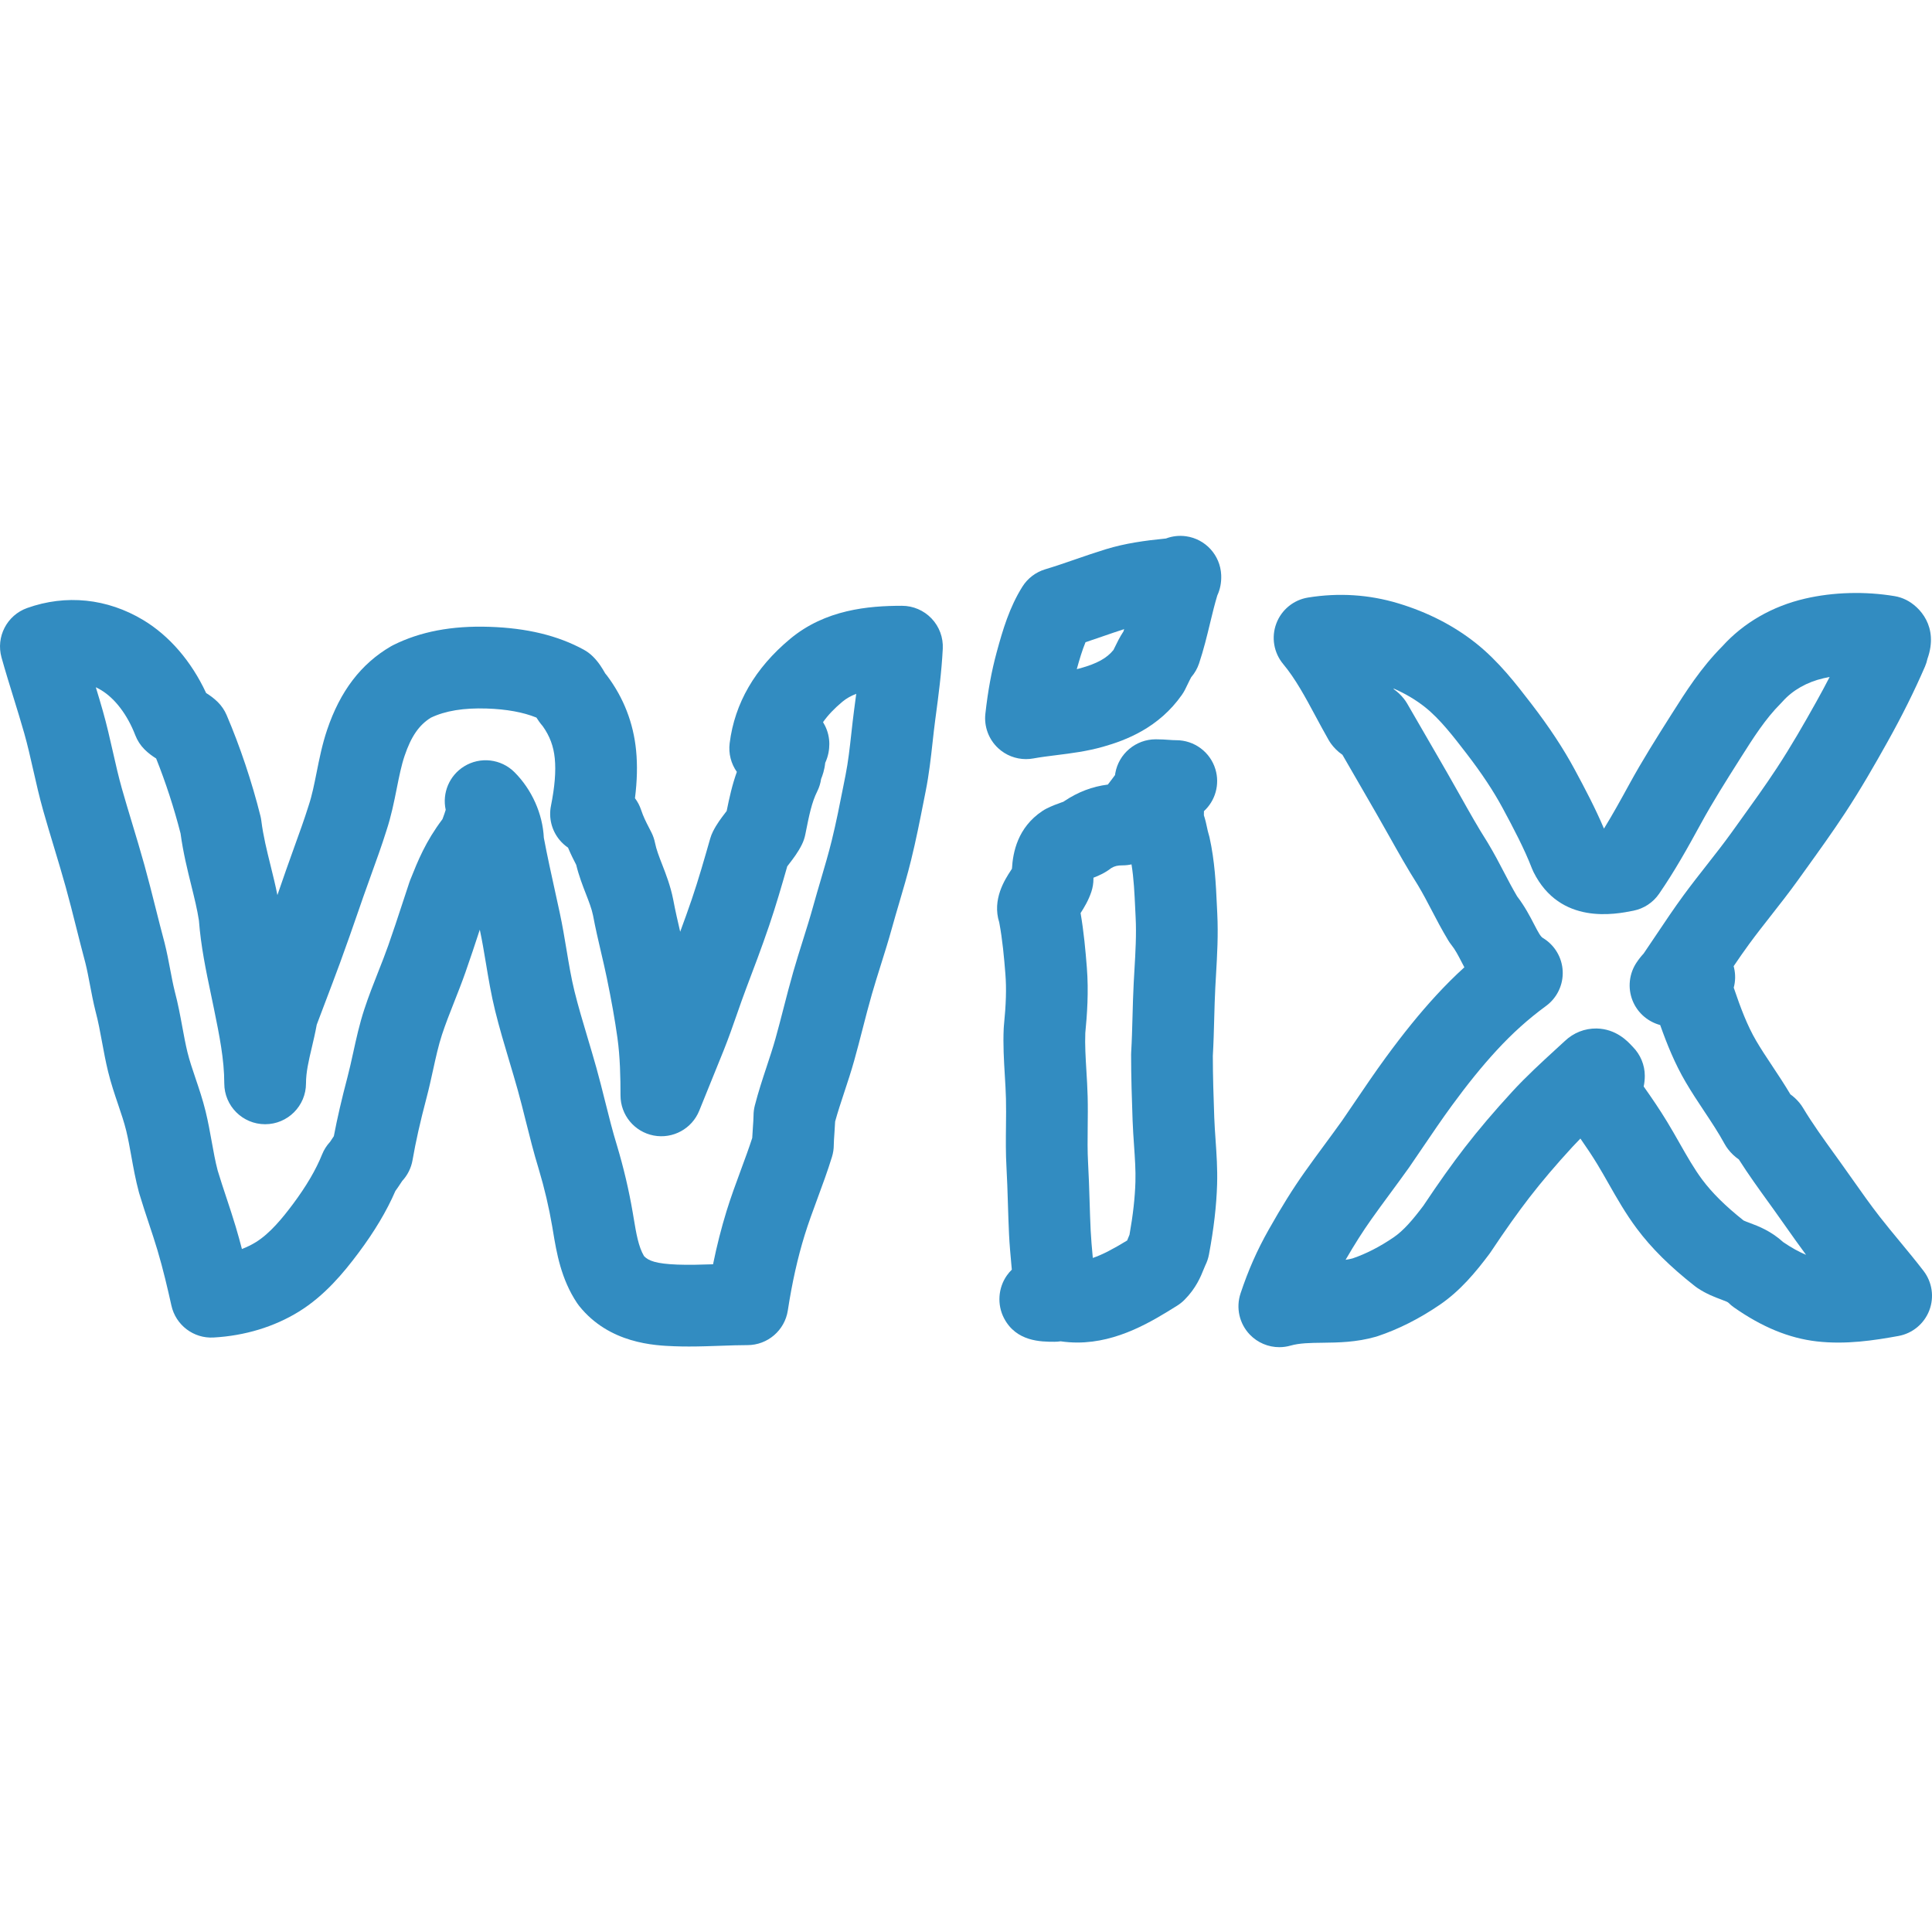 <?xml version="1.0" encoding="utf-8"?>
<!-- Generator: Adobe Illustrator 16.0.0, SVG Export Plug-In . SVG Version: 6.00 Build 0)  -->
<!DOCTYPE svg PUBLIC "-//W3C//DTD SVG 1.1//EN" "http://www.w3.org/Graphics/SVG/1.1/DTD/svg11.dtd">
<svg version="1.1" id="Layer_1" xmlns="http://www.w3.org/2000/svg" xmlns:xlink="http://www.w3.org/1999/xlink" x="0px" y="0px"
	 width="2000px" height="2000px" viewBox="0 0 2000 2000" enable-background="new 0 0 2000 2000" xml:space="preserve">
<g id="Layer_1_1_">
</g>
<g>
	<path fill="#328CC1" d="M1227.77,555.136c-7.232-1.007-14.334-0.127-20.785,2.313c-21.816,2.157-42.033,4.928-62.35,11.153
		c-10.684,3.274-21.141,6.882-31.258,10.376c-10.811,3.73-21.018,7.254-31.363,10.358c-9.834,2.952-18.26,9.382-23.703,18.086
		c-13.299,21.263-20.137,44.163-26.529,67.71c-5.357,19.731-9.08,39.979-11.721,63.725c-1.479,13.281,3.414,26.478,13.182,35.597
		c7.896,7.373,18.238,11.374,28.854,11.374c2.518,0,5.047-0.225,7.563-0.681c7.635-1.388,15.57-2.382,23.971-3.431
		c15.473-1.938,31.469-3.938,48.248-8.684c23.561-6.666,57.664-19.503,81.719-53.869c1.188-1.701,2.25-3.485,3.18-5.338
		c0.924-1.849,1.828-3.71,2.717-5.55c1.104-2.271,2.682-5.537,3.625-7.225c3.629-4.188,6.412-9.056,8.172-14.334
		c4.795-14.39,8.137-28.226,11.369-41.604c2.414-10.004,4.721-19.55,7.49-28.72c2.855-6.121,4.379-13.252,4.027-21.233
		C1263.273,574.791,1247.963,557.956,1227.77,555.136z M1163.051,653.573c-3.924,5.909-6.932,12.118-9.703,17.846
		c-0.229,0.465-0.447,0.931-0.676,1.396c-6.785,8.459-16.844,14.013-33.826,18.818c-1.365,0.385-2.758,0.748-4.174,1.091
		c2.826-10.235,5.65-19.673,9.047-27.895c5.863-1.95,11.607-3.938,17.258-5.888c7.846-2.707,15.346-5.296,22.756-7.673
		C1163.508,652.042,1163.279,652.808,1163.051,653.573z"/>
	<path fill="#328CC1" d="M933.699,627.116c-34.76,0-79.332,3.896-115.775,34.266c-36.358,30.297-57.414,66.635-62.587,107.997
		c-1.341,10.727,1.484,21.25,7.444,29.68c-4.83,13.434-7.758,26.753-10.541,40.487c-0.601,0.795-1.234,1.624-1.785,2.343
		c-3.794,4.945-8.514,11.099-12.439,18.945c-1.167,2.339-2.119,4.779-2.834,7.292c-5.942,20.793-12.088,42.297-19.029,62.718
		c-3.854,11.332-7.956,22.688-12.033,33.69c-2.521-10.799-5.076-21.901-7.127-32.827c-0.029-0.169-0.063-0.334-0.098-0.499
		c-2.834-14.187-7.423-25.983-11.475-36.393c-3.202-8.239-5.973-15.35-7.364-22.316c-0.736-3.688-1.963-7.258-3.642-10.62
		c-0.867-1.734-1.747-3.447-2.64-5.178c-3.202-6.23-5.735-11.149-8.143-18.373c-1.446-4.336-3.578-8.396-6.311-12.034
		c2.268-18.01,2.647-34.319,1.176-49.391c-2.791-28.504-12.917-54.563-30.094-77.458c-0.618-0.825-1.265-1.625-1.938-2.398
		c-0.19-0.33-0.381-0.664-0.571-0.998c-2.368-4.086-5.942-10.258-11.975-16.293c-2.854-2.855-6.107-5.287-9.651-7.225
		c-26.847-14.644-58.78-22.384-97.635-23.648c-38.964-1.277-71.588,4.932-99.656,18.962c-0.813,0.406-1.612,0.837-2.398,1.299
		c-30.864,18.006-52.444,46.269-65.967,86.404c-5.029,14.923-7.981,29.696-10.841,43.98c-2.453,12.262-4.767,23.843-8.121,33.901
		c-0.084,0.254-0.165,0.503-0.245,0.757c-4.335,13.878-9.331,27.667-14.618,42.268c-2.914,8.058-5.837,16.132-8.662,24.262
		l-4.357,12.57c-1.522,4.399-3.058,8.836-4.606,13.29c-2.064-10.342-4.568-20.442-7.013-30.318c-3.951-15.941-7.677-31-9.636-46.658
		c-0.211-1.688-0.524-3.362-0.939-5.012c-8.793-35.171-21.225-72.252-35.009-104.415c-2.119-4.944-5.165-9.44-8.967-13.248
		c-4.149-4.145-8.489-7.198-12.216-9.504c-15.244-32.768-38.042-59.305-65.209-75.614c-37.234-22.35-79.883-26.74-120.095-12.385
		c-20.916,7.474-32.493,29.85-26.503,51.238c4.014,14.331,8.329,28.289,12.503,41.786c3.9,12.617,7.584,24.532,11.044,36.734
		c3.443,12.148,6.277,24.655,9.276,37.895c3.096,13.679,6.302,27.823,10.337,42.099c3.583,12.676,7.415,25.361,11.12,37.632
		c4.078,13.505,8.295,27.476,12.105,41.192c3.824,13.764,7.313,27.607,11.002,42.264c3.016,11.966,6.129,24.329,9.47,36.744
		c1.776,7.165,3.176,14.559,4.661,22.379c1.662,8.776,3.379,17.854,5.791,27.497c0.055,0.216,0.11,0.428,0.169,0.639
		c2.623,9.83,4.526,20.155,6.543,31.08c1.835,9.953,3.735,20.235,6.298,30.733c2.974,12.169,6.755,23.335,10.414,34.13
		c3.223,9.513,6.265,18.496,8.367,27.1c1.979,8.1,3.544,16.796,5.203,25.996c2.166,12.046,4.407,24.498,7.888,37.551
		c0.114,0.423,0.232,0.838,0.355,1.257c3.273,10.912,6.717,21.283,10.045,31.316c3.164,9.529,6.15,18.53,8.777,27.324
		c5.951,19.935,10.667,40.263,14.499,57.52c4.492,20.214,22.963,34.248,43.63,33.06c32.269-1.785,62.786-11.04,88.245-26.762
		c26.639-16.444,46.116-39.907,61.661-60.684c16.72-22.354,29.303-43.456,38.334-64.292c1.933-2.597,3.587-5.109,5.059-7.351
		c0.685-1.041,1.345-2.103,2.026-3.037c5.554-5.985,9.263-13.459,10.663-21.525c3.358-19.329,7.825-39.213,14.479-64.46
		c2.593-9.835,4.695-19.432,6.729-28.707c2.868-13.066,5.575-25.408,9.246-36.604c3.659-11.149,8.058-22.295,12.715-34.104
		c3.849-9.758,7.829-19.841,11.504-30.275c5.211-14.767,10.16-29.812,14.948-44.396c0.017,0.089,0.038,0.178,0.055,0.267
		c2.402,11.166,4.293,22.506,6.294,34.519c2.665,15.988,5.418,32.526,9.555,49.259c4.386,17.731,9.567,35.077,14.575,51.849
		c2.952,9.885,6.006,20.107,8.794,30.081c2.901,10.385,5.536,20.921,8.324,32.074c4.064,16.246,8.265,33.047,13.434,49.852
		c5.866,19.55,10.544,39.459,13.907,59.17l0.913,5.439c3.638,21.842,8.168,49.022,24.815,73.998c0.682,1.016,1.404,2.01,2.166,2.961
		c31.313,39.146,78.313,40.982,98.383,41.765c5.127,0.203,10.24,0.279,15.333,0.279c11.167,0,22.219-0.39,33.018-0.774
		c9.771-0.343,19-0.668,27.484-0.668c20.878,0,38.63-15.231,41.807-35.864c4.433-28.816,10.13-54.305,17.409-77.911
		c3.845-12.457,8.469-24.964,13.362-38.211c5.109-13.836,10.396-28.132,14.947-42.924c1.239-4.03,1.87-8.218,1.87-12.436
		c0-2.74,0.351-7.719,0.659-12.109c0.279-3.984,0.567-8.062,0.732-12.012c2.715-9.881,6.04-19.931,9.529-30.484
		c3.464-10.48,7.051-21.313,10.189-32.518c3.143-11.191,6.027-22.396,8.819-33.229c3.172-12.313,6.166-23.944,9.491-35.504
		c2.872-9.986,5.968-19.838,9.246-30.269c3.921-12.469,7.973-25.37,11.598-38.49c2.364-8.553,4.873-17.059,7.372-25.556
		c4.226-14.344,8.591-29.173,12.334-44.323c5.067-20.506,9.119-41.037,13.04-60.892l2.157-10.904
		c3.443-17.291,5.313-34.18,7.123-50.511c0.851-7.664,1.692-15.324,2.711-22.959l0.386-2.901
		c3.036-22.756,6.175-46.286,7.436-70.869c0.597-11.581-3.591-22.896-11.577-31.3C956.378,631.875,945.292,627.116,933.699,627.116z
		 M884.656,731.261l-0.39,2.91c-1.1,8.256-2.021,16.542-2.939,24.833c-1.684,15.214-3.273,29.582-6.006,43.286l-2.187,11.048
		c-3.9,19.758-7.584,38.419-12.17,56.975c-3.295,13.341-7.215,26.643-11.36,40.728c-2.636,8.946-5.271,17.9-7.758,26.905
		c-3.235,11.708-6.894,23.353-10.765,35.678c-3.286,10.456-6.683,21.263-9.838,32.243c-3.65,12.693-6.937,25.45-10.113,37.78
		c-2.682,10.404-5.452,21.161-8.35,31.49c-2.618,9.335-5.744,18.792-9.06,28.809c-4.289,12.964-8.722,26.372-12.343,40.499
		c-0.88,3.435-1.324,6.962-1.324,10.507c0,2.741-0.351,7.72-0.659,12.109c-0.258,3.625-0.517,7.33-0.686,10.947
		c-3.498,10.79-7.524,21.689-11.754,33.136c-5.076,13.733-10.321,27.933-14.851,42.605c-5.385,17.465-10.008,35.661-13.958,55.021
		c-12.554,0.432-25.303,0.773-36.951,0.321c-21.956-0.858-29.857-3.879-34.515-8.802c-5.786-9.792-8.074-23.53-10.701-39.299
		l-0.969-5.757c-3.941-23.106-9.415-46.408-16.352-69.536c-4.594-14.931-8.341-29.917-12.309-45.787
		c-2.805-11.208-5.701-22.807-8.912-34.303c-2.99-10.705-6.154-21.297-9.212-31.541c-4.944-16.547-9.61-32.175-13.515-47.948
		c-3.35-13.548-5.723-27.776-8.23-42.847c-2.072-12.439-4.217-25.307-7.034-38.401c-1.591-7.402-3.224-14.817-4.86-22.261
		c-3.976-18.062-8.078-36.702-11.605-55.372c-1.219-24.79-12.368-49.855-30.349-67.84c-13.874-13.874-35.458-16.391-52.148-6.069
		c-15.4,9.517-22.896,27.649-19.084,45.017c-0.66,2.317-1.988,5.93-2.939,8.515c-0.14,0.376-0.275,0.748-0.415,1.125
		c-17.528,23.326-25.23,42.58-33.373,62.938c-0.309,0.771-0.592,1.544-0.854,2.331c-2.39,7.161-4.729,14.292-7.059,21.397
		c-5.004,15.244-9.733,29.643-14.8,44.006c-3.164,8.972-6.688,17.905-10.418,27.367c-4.902,12.422-9.969,25.264-14.402,38.777
		c-5.008,15.261-8.307,30.307-11.496,44.853c-1.938,8.818-3.765,17.151-5.905,25.285c-6.057,22.979-10.621,42.724-14.144,61.225
		c-0.668,0.99-1.299,1.95-1.899,2.864c-0.685,1.04-1.345,2.102-2.026,3.036c-3.532,3.803-6.336,8.231-8.269,13.065
		c-6.285,15.723-16.437,33.005-30.167,51.366c-10.781,14.411-23.767,30.36-38.355,39.366c-4.416,2.732-9.267,5.109-14.432,7.114
		c-1.975-7.588-4.116-15.346-6.442-23.141c-2.995-10.029-6.328-20.07-9.551-29.782c-3.071-9.25-6.243-18.805-9.111-28.33
		c-2.495-9.496-4.302-19.521-6.209-30.124c-1.811-10.063-3.684-20.468-6.281-31.097c-2.978-12.182-6.763-23.356-10.422-34.164
		c-3.219-9.504-6.26-18.479-8.362-27.065c-1.988-8.143-3.591-16.821-5.287-26c-2.204-11.94-4.483-24.283-7.905-37.184
		c-1.785-7.182-3.185-14.588-4.67-22.426c-1.662-8.776-3.379-17.854-5.791-27.497c-0.063-0.246-0.126-0.491-0.19-0.736
		c-3.202-11.89-6.265-24.055-9.229-35.817c-3.65-14.495-7.427-29.485-11.526-44.23c-4.061-14.626-8.417-29.058-12.63-43.012
		c-3.765-12.465-7.317-24.236-10.697-36.189c-3.43-12.127-6.251-24.583-9.238-37.767c-3.113-13.747-6.332-27.959-10.396-42.285
		c-2.364-8.337-4.839-16.593-7.317-24.71c1.823,0.88,3.638,1.861,5.444,2.944c14.423,8.658,27.324,25.67,35.402,46.675
		c2.124,5.528,5.385,10.545,9.568,14.728c4.077,4.078,8.345,7.094,12.025,9.386c9.834,24.541,18.662,51.611,25.29,77.649
		c2.639,19.604,7.131,37.742,11.111,53.823c3.177,12.82,6.18,24.951,7.88,36.193c2.055,26.833,7.317,51.933,12.41,76.216
		c0.986,4.699,1.971,9.402,2.931,14.093l0.343,1.684c5.439,26.669,10.574,51.853,10.574,76.677
		c0,23.356,18.937,42.297,42.297,42.297c23.36,0,42.297-18.94,42.297-42.297c0-11.564,2.745-23.226,5.922-36.727
		c1.789-7.609,3.633-15.435,5.202-24.025c2.821-7.503,5.668-15.003,8.515-22.493c5.224-13.755,10.443-27.506,15.515-41.282
		c6.898-18.742,13.45-37.666,19.791-55.968l4.323-12.481c2.707-7.778,5.507-15.511,8.303-23.238
		c5.325-14.715,10.833-29.926,15.701-45.47c4.936-14.914,7.859-29.523,10.685-43.659c2.444-12.215,4.754-23.758,8.058-33.563
		c6.78-20.121,14.985-32.078,27.298-39.666c14.978-7.14,33.926-10.236,57.803-9.462c20.493,0.668,37.737,3.814,51.421,9.373
		c1.684,2.689,3.803,5.752,6.526,8.882c7.271,10.169,11.251,20.849,12.481,33.449c1.29,13.201-0.004,29.248-3.967,49.052
		c-2.483,12.427,0.735,25.311,8.768,35.106c2.593,3.164,5.596,5.896,8.904,8.146c2.981,7.131,5.921,12.867,8.468,17.807
		c2.816,11.492,6.653,21.36,10.101,30.226c3.172,8.151,5.913,15.202,7.321,22.101c2.538,13.484,5.52,26.267,8.408,38.639
		c2.106,9.021,4.099,17.545,5.837,25.987c4.911,23.813,8.405,43.554,11.002,62.113c2.809,20.112,3.186,41.417,3.186,59.605
		c0,20.277,14.385,37.699,34.294,41.531c19.901,3.815,39.738-6.996,47.271-25.818c4.166-10.417,8.357-20.7,12.528-30.936
		c4.285-10.516,8.553-20.996,12.761-31.516c5.084-12.706,9.496-25.345,13.755-37.572c3.236-9.268,6.29-18.027,9.572-26.682
		c7.474-19.677,15.941-41.979,23.721-64.858c6.975-20.531,12.964-41.164,18.703-61.229c0.809-1.1,1.798-2.394,2.623-3.46
		c3.789-4.944,8.514-11.099,12.435-18.945c1.68-3.362,2.906-6.937,3.643-10.62l0.342-1.705c3.65-18.284,6.294-31.494,11.987-42.889
		c2.03-4.061,3.389-8.409,4.031-12.88c1.404-3.48,3.506-9.31,4.242-16.674c3.316-7.118,4.26-14,4.26-19.524
		c0-6.577-1.531-13.061-4.479-18.94c-0.63-1.26-1.312-2.482-2.039-3.663c5.114-7.254,11.771-14.25,20.079-21.169
		c4.153-3.465,9.018-6.121,14.3-8.159C885.819,722.522,885.24,726.866,884.656,731.261z"/>
	<path fill="#328CC1" d="M1258.098,1021.918c0.229-4.301,0.473-8.59,0.727-12.888c1.176-20.29,2.398-41.27,1.281-63.479l-0.418-8.73
		c-0.98-21.216-2.098-45.266-7.66-70.28c-0.313-1.417-0.701-2.821-1.158-4.2c-0.402-1.201-0.842-3.274-1.307-5.469
		c-0.75-3.537-1.693-8.003-3.316-12.947c0.029-0.631,0.041-1.266,0.041-1.904c0-0.892,0.01-1.662,0.021-2.317
		c11.826-10.854,16.631-27.688,11.873-43.414c-5.4-17.837-21.846-30.039-40.482-30.039c-2.703,0-4.754-0.148-7.596-0.355
		c-3.541-0.258-7.949-0.575-13.705-0.575c-0.004,0-0.004,0-0.004,0c-20.561,0-38.348,14.842-41.854,35.153
		c-0.102,0.617-0.199,1.239-0.271,1.865c-1.035,1.37-2.012,2.686-2.93,3.934c-1.77,2.386-3.244,4.365-4.492,5.896
		c-16.268,2.085-30.861,7.664-45.043,17.122c-0.313,0.207-0.625,0.423-0.939,0.643c-0.701,0.254-1.438,0.503-2.186,0.773
		c-4.209,1.506-9.445,3.384-15.092,6.205c-1.57,0.787-3.088,1.667-4.547,2.64c-25.564,17.042-30.51,42.741-31.465,59.757
		c-0.445,0.694-0.893,1.379-1.277,1.972c-6.049,9.275-19.457,29.845-11.881,53.616c3.375,17.976,4.99,36.143,6.352,53.29
		c1.197,14.973,0.729,31.126-1.561,54.018c-0.08,0.766-0.131,1.526-0.164,2.292c-0.779,17.024,0.203,33.208,1.146,48.854
		c0.502,8.357,0.977,16.246,1.176,24.008c0.236,9.103,0.131,18.34,0.021,28.115c-0.158,13.89-0.318,28.258,0.523,43.092
		c0.693,12.229,1.07,24.389,1.469,37.264c0.334,10.719,0.668,21.44,1.184,32.159c0.504,10.362,1.438,20.615,2.344,30.529
		c0.178,1.946,0.355,3.879,0.527,5.791c-1.83,1.789-3.561,3.802-5.15,6.073c-9.068,12.918-10.225,30.188-2.945,44.188
		c12.699,24.422,38.439,24.422,52.268,24.422c2.16,0,4.285-0.16,6.357-0.474c5.883,0.863,11.656,1.265,17.313,1.265
		c42.236,0,77.83-22.248,103.322-38.173c2.717-1.696,5.229-3.697,7.492-5.96c12.156-12.156,17.053-24.465,19.984-31.815
		c0.646-1.625,1.26-3.156,1.688-4.019c1.756-3.515,3.016-7.259,3.744-11.12c5.02-26.778,7.777-50.57,8.438-72.738
		c0.471-16.099-0.584-31.359-1.604-46.117c-0.553-8.031-1.078-15.615-1.344-23.098c-0.766-21.44-1.455-42.449-1.48-63.653
		c0.752-13.163,1.1-26.08,1.434-38.583C1257.256,1043.211,1257.539,1032.556,1258.098,1021.918z M1172.453,1159.735
		c0.318,8.887,0.918,17.54,1.498,25.915c0.918,13.307,1.785,25.869,1.434,37.797c-0.482,16.407-2.49,34.35-6.119,54.712
		c-0.674,1.586-1.258,3.05-1.777,4.364c-0.203,0.5-0.428,1.066-0.646,1.616c-14.178,8.633-25.607,14.745-35.561,18.065
		c-0.041-0.466-0.084-0.931-0.121-1.392c-0.863-9.445-1.68-18.37-2.094-26.927c-0.496-10.219-0.809-20.45-1.127-30.683
		c-0.4-12.846-0.807-26.131-1.564-39.438c-0.676-11.953-0.541-24.283-0.393-37.34c0.113-10.122,0.232-20.582-0.043-31.241
		c-0.236-9.225-0.781-18.229-1.311-26.938c-0.82-13.666-1.607-26.601-1.129-38.842c1.834-18.581,3.6-42.847,1.598-67.938
		c-1.408-17.688-3.078-36.46-6.471-56.247c3.684-5.719,8.172-13.125,11.145-22.037c1.438-4.313,2.17-8.827,2.17-13.374
		c0-0.359,0-0.766,0-1.196c5.689-2.175,12.236-5.114,18.445-9.979c3.643-2.152,6.596-2.813,11.75-2.813
		c3.105,0,6.197-0.343,9.209-1.016c2.398,14.779,3.1,29.998,3.84,45.935l0.436,9.064c0.889,17.626-0.146,35.449-1.246,54.318
		c-0.264,4.454-0.518,8.899-0.754,13.361c-0.617,11.726-0.93,23.425-1.23,34.739c-0.348,12.799-0.668,24.896-1.393,37.141
		c-0.051,0.829-0.076,1.667-0.076,2.496C1170.922,1114.862,1171.646,1137.094,1172.453,1159.735z"/>
	<path fill="#328CC1" d="M1991.234,1315.608c-8.02-10.431-16.387-20.544-24.469-30.327c-7.258-8.772-14.107-17.059-20.793-25.623
		c-9.615-12.313-18.76-25.281-28.441-39.011c-4.162-5.905-8.342-11.822-12.58-17.723l-5.764-8.003
		c-11.801-16.356-22.951-31.803-32.756-48.139c-1.143-1.898-2.428-3.705-3.85-5.396c-2.762-3.3-5.828-6.15-9.195-8.549
		c-6.166-10.393-12.553-20.006-18.775-29.379c-6.002-9.039-11.67-17.57-16.648-26.081c-9.367-16.001-16.25-34.426-23.207-54.948
		c1.768-6.59,1.957-13.657,0.305-20.658c-0.123-0.528-0.264-1.053-0.406-1.573c5.375-7.931,10.691-15.616,16.207-23.145
		c7.234-9.872,14.775-19.482,22.762-29.655c9.195-11.716,18.703-23.83,27.764-36.468l8.014-11.146
		c13.49-18.746,27.443-38.131,40.535-58.053c16.41-24.964,30.842-50.182,43.992-73.716c14.998-26.825,27.684-52.321,38.787-77.945
		c1.133-2.609,1.992-5.321,2.576-8.091c11.885-33.301-8.066-53.921-21.92-60.912c-3.811-1.925-7.893-3.262-12.1-3.964
		c-30.557-5.093-63.4-4.188-92.521,2.547c-34.088,7.884-63.758,24.984-85.9,49.483c-22.254,22.473-37.641,46.789-52.533,70.311
		l-0.797,1.26c-14.389,22.735-29.273,46.244-42.791,70.975c-8.955,16.382-17.385,31.604-26.309,46.104
		c-8.895-21.047-19.805-41.714-30.344-61.271c-11.721-21.745-26.373-43.969-44.814-67.938
		c-15.869-20.628-33.863-44.014-57.309-62.667c-22.887-18.222-49.975-32.129-80.504-41.337c-30.17-9.106-61.58-11.129-93.35-6.002
		c-15.004,2.419-27.557,12.697-32.877,26.935c-5.33,14.233-2.611,30.226,7.117,41.904c12.736,15.281,22.807,34.02,33.461,53.856
		c4.311,8.02,8.766,16.306,13.578,24.731c0.867,1.519,1.832,2.986,2.881,4.386c2.643,3.523,6.369,7.521,11.424,10.968
		c8.752,15.07,17.207,29.739,25.539,44.2l10.008,17.359c4.387,7.597,8.662,15.21,12.93,22.807
		c9.26,16.496,18.832,33.546,29.559,50.439c5.553,9.297,9.842,17.523,14.377,26.229c4.982,9.567,10.133,19.461,17.133,31.122
		c0.973,1.628,2.057,3.185,3.244,4.665c3.99,4.987,6.977,10.761,10.439,17.447c0.947,1.832,1.938,3.744,2.994,5.724
		c-9.918,9.009-19.541,18.594-28.99,28.854c-17.008,18.463-34.176,39.615-52.49,64.681c-11.014,15.071-21.682,30.802-32.002,46.011
		c-4.318,6.362-8.658,12.762-13.07,19.178c-6.227,8.705-12.406,17.093-18.445,25.298c-7.059,9.585-13.721,18.632-20.314,27.946
		c-12.318,17.4-23.826,35.83-37.311,59.749c-12.051,21.368-21.014,41.68-29.076,65.864c-4.961,14.889-1.273,31.292,9.58,42.628
		c8.092,8.45,19.178,13.044,30.557,13.044c3.873,0,7.781-0.533,11.615-1.628c9.359-2.674,20.336-2.809,33.045-2.961
		c16.412-0.203,35.006-0.428,55.254-6.214c0.592-0.169,1.18-0.351,1.764-0.545c21.719-7.246,43.371-18.18,64.363-32.502
		c21.406-14.609,37.354-33.947,51.395-52.668c0.471-0.626,0.924-1.273,1.359-1.925c15.27-22.912,28.021-40.876,40.119-56.534
		c12.828-16.593,27.395-33.724,44.525-52.359c2.664-2.902,5.414-5.773,8.24-8.637c6.184,8.86,12.16,17.769,17.51,26.579
		c3.871,6.365,7.605,12.935,11.561,19.888c8.738,15.371,17.777,31.267,29.248,46.629c15.266,20.446,34.422,39.429,60.277,59.749
		c0.863,0.677,1.752,1.323,2.67,1.933c9.25,6.167,17.977,9.42,24.35,11.793c5.617,2.089,6.928,2.686,7.775,3.535
		c1.742,1.739,3.629,3.325,5.65,4.737c29.041,20.337,56.99,31.82,85.436,35.12c30.455,3.523,59.736-1.037,84.777-5.588
		c14.512-2.64,26.6-12.646,31.904-26.414C2002.477,1342.835,2000.227,1327.304,1991.234,1315.608z M1846.02,1285.869
		c-13.006-11.797-26.018-16.644-34.854-19.935c-2.373-0.884-4.805-1.789-6.195-2.479c-18.854-14.985-32.506-28.475-42.844-42.327
		c-8.32-11.148-15.695-24.113-23.504-37.843c-4.078-7.174-8.299-14.588-12.795-21.99c-7.682-12.651-15.955-24.782-24.295-36.565
		c0.773-3.646,1.15-7.373,1.15-11.091c0-11.149-4.535-21.981-12.385-29.904l-0.893-0.951c-4.506-4.848-16.475-17.723-36.605-18.095
		c-12.396-0.152-23.914,4.42-33.033,13.1l-8.836,8.112c-15.23,13.966-30.979,28.402-45.432,44.12
		c-18.775,20.43-34.865,39.361-49.178,57.879c-13.16,17.029-26.816,36.228-42.916,60.354
		c-10.887,14.457-20.332,25.547-30.715,32.636c-14.205,9.695-28.496,17.025-42.492,21.805c-2.322,0.617-4.734,1.096-7.25,1.455
		c9.475-16.306,17.9-29.545,26.693-41.955c6.129-8.666,12.563-17.4,19.373-26.651c6.352-8.624,12.85-17.447,19.389-26.604
		c0.148-0.207,0.291-0.415,0.439-0.622c4.58-6.662,9.094-13.311,13.578-19.918c10.371-15.282,20.166-29.718,30.309-43.608
		c16.404-22.447,31.584-41.176,46.41-57.27c16.49-17.913,32.801-32.582,51.318-46.159c11.42-8.375,17.893-21.914,17.24-36.059
		c-0.65-14.152-8.346-27.036-20.492-34.32c-2.373-1.421-4.502-5.231-9.166-14.237c-4.252-8.209-9.463-18.284-17.541-28.889
		c-5.076-8.611-9.115-16.369-13.375-24.541c-4.982-9.567-10.135-19.461-17.135-31.126c-0.189-0.317-0.389-0.635-0.588-0.947
		c-9.602-15.088-18.285-30.556-27.477-46.929c-4.436-7.901-8.881-15.811-13.432-23.691l-9.975-17.299
		c-10.316-17.904-20.822-36.131-31.842-55.033c-0.994-1.704-2.105-3.337-3.328-4.885c-3.063-3.883-6.521-7.174-10.363-9.852
		c-0.16-0.292-0.316-0.584-0.479-0.875c12.207,5.291,23.18,11.797,32.785,19.439c15.371,12.232,29.379,30.445,42.928,48.054
		c15.629,20.319,27.861,38.795,37.398,56.492c11.053,20.51,22.49,42.213,30.238,62.354c0.486,1.269,1.037,2.513,1.646,3.73
		c27.582,55.164,84.666,43.756,103.42,40c10.799-2.157,20.328-8.442,26.563-17.515c16.221-23.598,29.287-47.001,43.473-72.958
		c12.221-22.354,25.734-43.702,40.043-66.306l0.795-1.261c13.193-20.84,25.65-40.521,41.727-56.593
		c0.588-0.589,1.15-1.189,1.705-1.811c10.516-11.831,25.242-20.205,42.584-24.22c2.043-0.474,4.125-0.9,6.227-1.281
		c-4.391,8.519-9.029,17.147-13.949,25.949c-12.389,22.155-25.906,45.795-40.852,68.534c-12.1,18.42-24.926,36.231-38.498,55.092
		l-8.1,11.264c-7.998,11.149-16.529,22.024-25.564,33.537c-8.063,10.271-16.398,20.887-24.461,31.901
		c-9.838,13.434-19.029,27.163-27.92,40.444c-4.51,6.737-8.85,13.222-13.219,19.601c-2.617,2.804-5.074,5.926-7.363,9.364
		c-0.373,0.559-0.732,1.125-1.078,1.7c-7.264,12.102-8.02,27.168-2.006,39.933c5.373,11.383,15.473,19.724,27.596,23.01
		c7.193,20.294,15.248,40.072,26.33,58.992c6.188,10.569,12.791,20.519,19.178,30.132c7.643,11.51,14.857,22.38,21.076,33.787
		c1.057,1.929,2.258,3.777,3.604,5.524c3.262,4.247,7.008,7.813,11.217,10.68c9.902,15.569,20.371,30.073,30.557,44.18l5.65,7.842
		c4.094,5.706,8.129,11.429,12.156,17.139c6.873,9.745,13.906,19.719,21.236,29.6
		C1862.203,1295.911,1854.41,1291.571,1846.02,1285.869z"/>
</g>
</svg>
